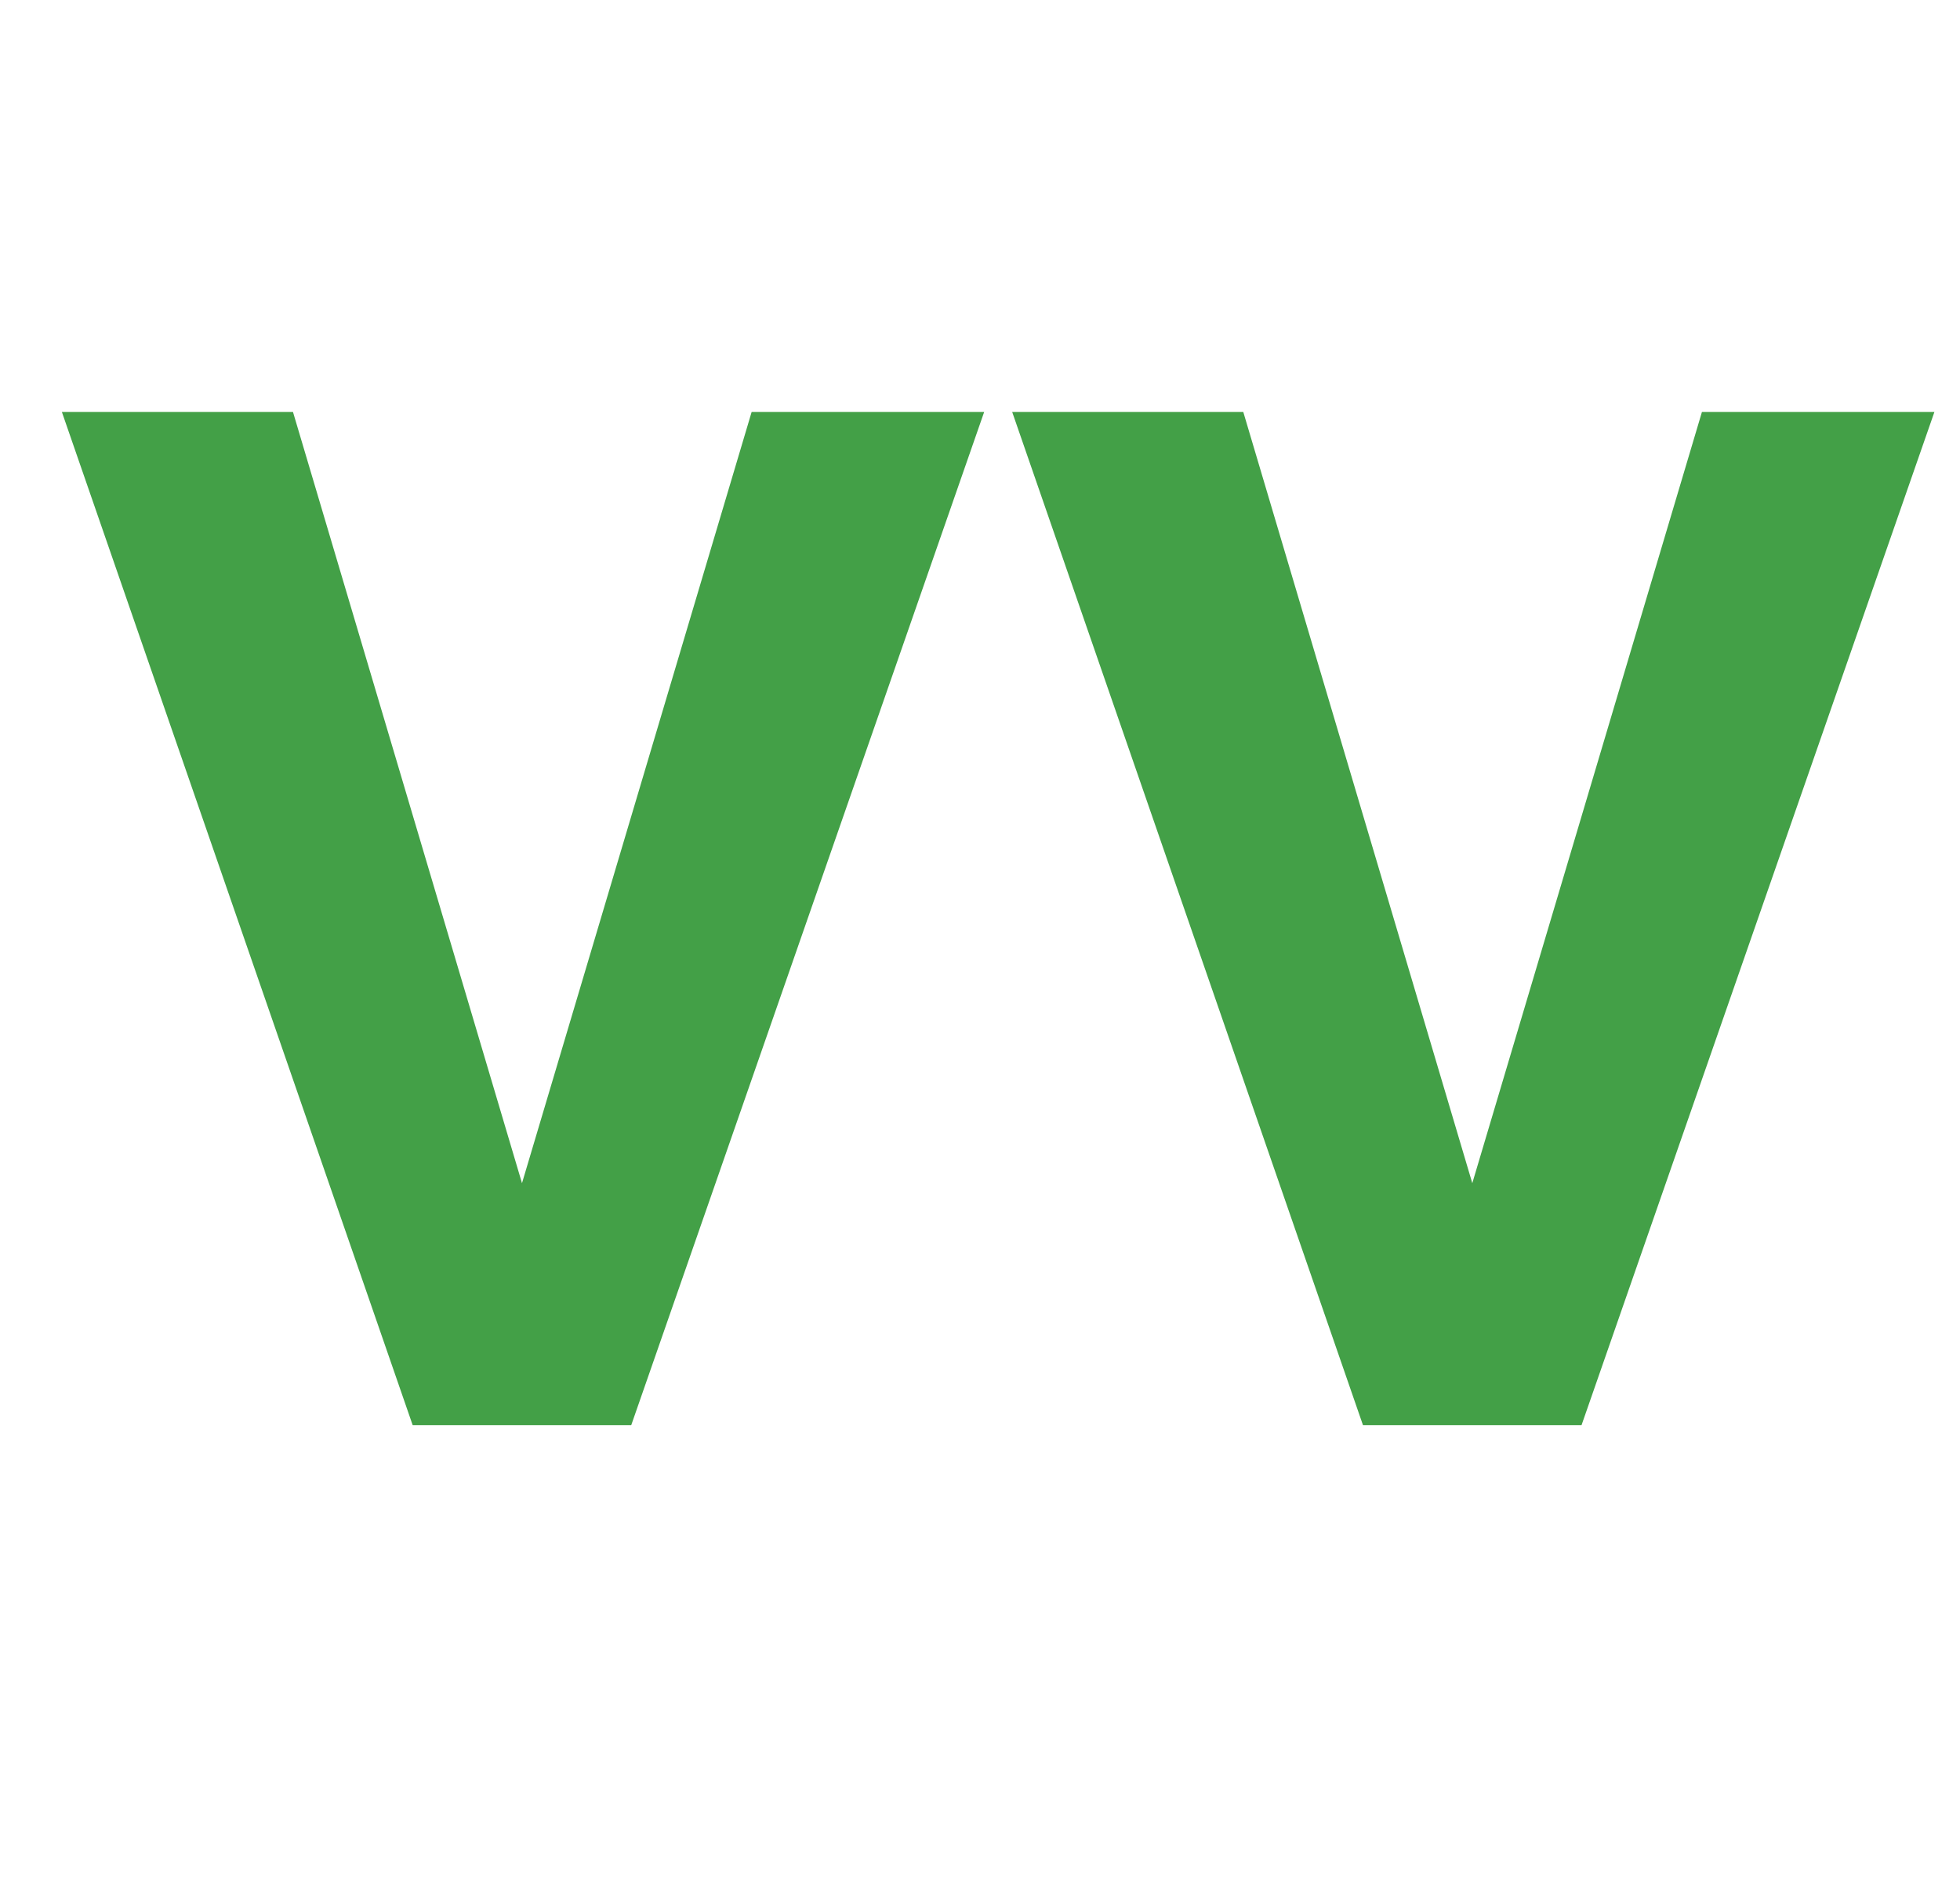 <svg width="33" height="32" viewBox="0 0 33 32" fill="none" xmlns="http://www.w3.org/2000/svg">
<g clip-path="url(#clip0_10085_291498)">
<path d="M8.636 20.438L12.655 6.938H16.57L10.628 24H8.05L8.636 20.438ZM4.933 6.938L8.941 20.438L9.55 24H6.948L1.042 6.938H4.933Z" fill="#43A047"/>
<path d="M24.636 20.438L28.655 6.938H32.569L26.628 24H24.05L24.636 20.438ZM20.933 6.938L24.941 20.438L25.55 24H22.948L17.042 6.938H20.933Z" fill="#43A047"/>
</g>
<defs>
<clipPath id="clip0_10085_291498">
<rect width="32" height="32" fill="white" transform="translate(0.8)"/>
</clipPath>
</defs>
</svg>
